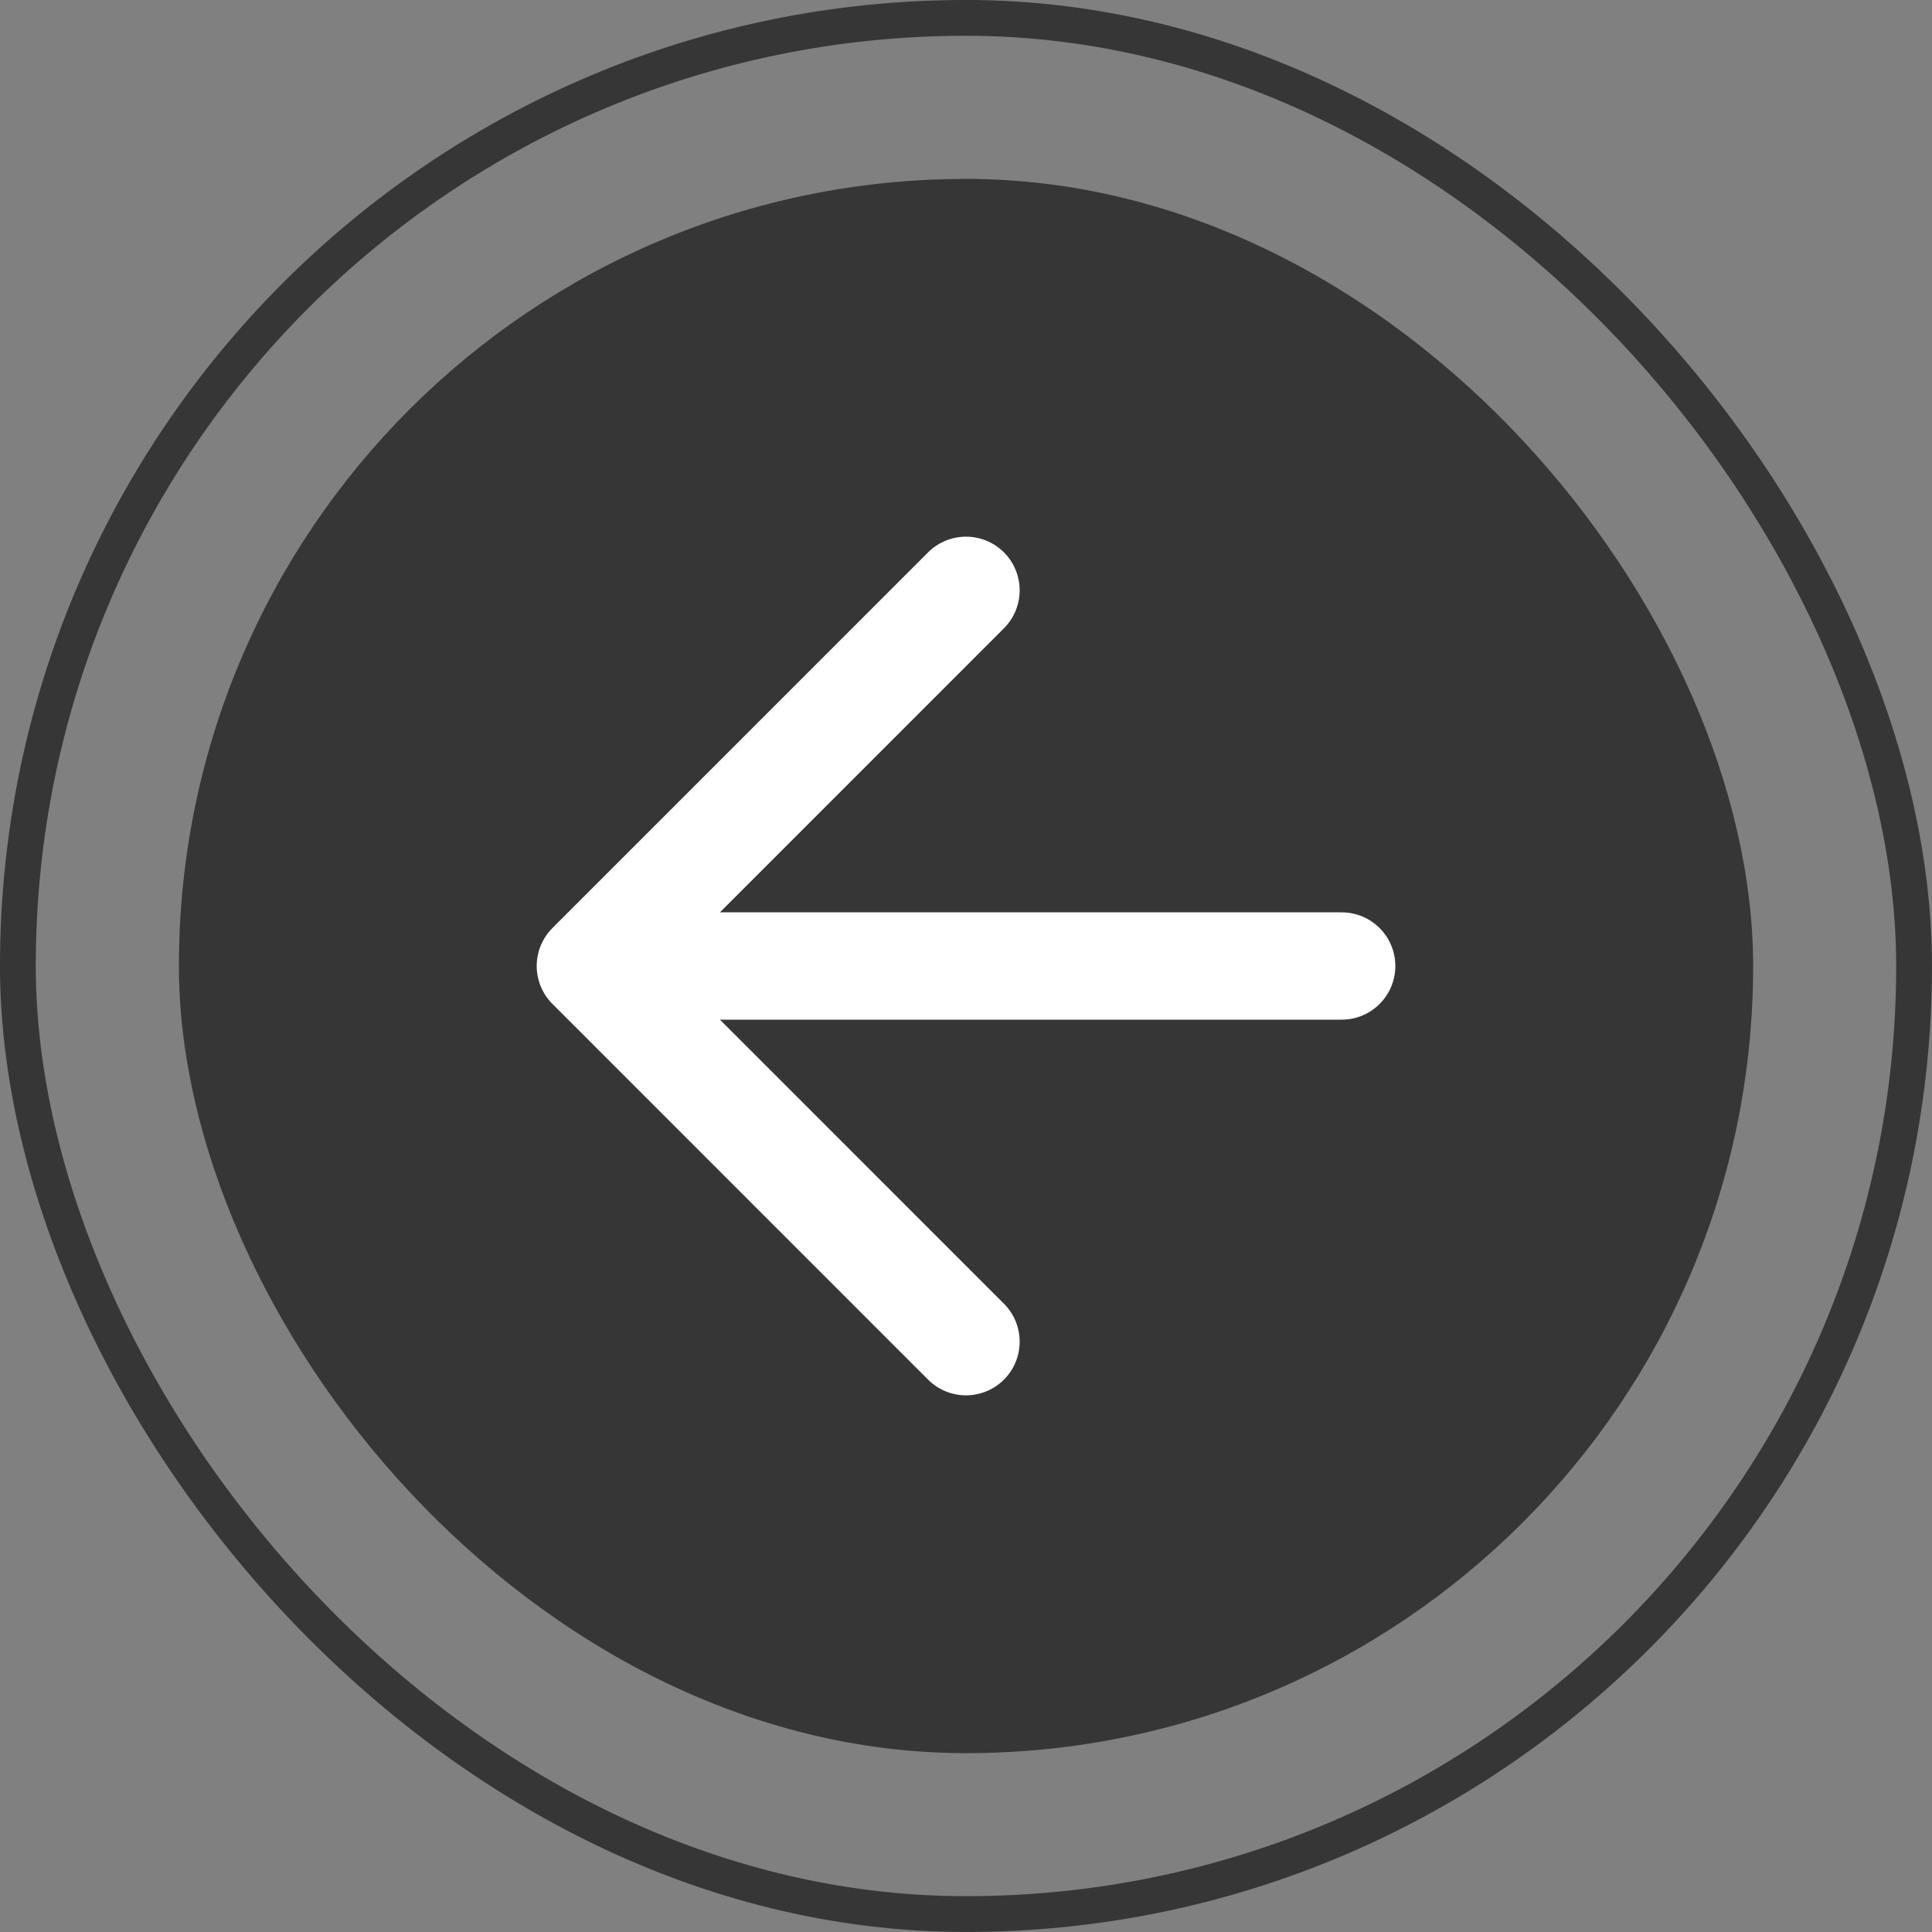 <svg width="40" height="40" viewBox="0 0 40 40" fill="none" xmlns="http://www.w3.org/2000/svg">
<rect x="0" y="0" width="40" height="40" fill="#808080" stroke="none"/>
<rect x="0.37" y="0.37" width="39.259" height="39.259" rx="19.63" stroke="#363636" stroke-width="0.741"/>
<rect x="3.704" y="3.704" width="32.593" height="32.593" rx="16.296" fill="#363636"/>
<path d="M20 27.778L12.223 20M12.223 20L20 12.222M12.223 20H27.778" stroke="white" stroke-width="2.222" stroke-linecap="round" stroke-linejoin="round"/>
</svg>

